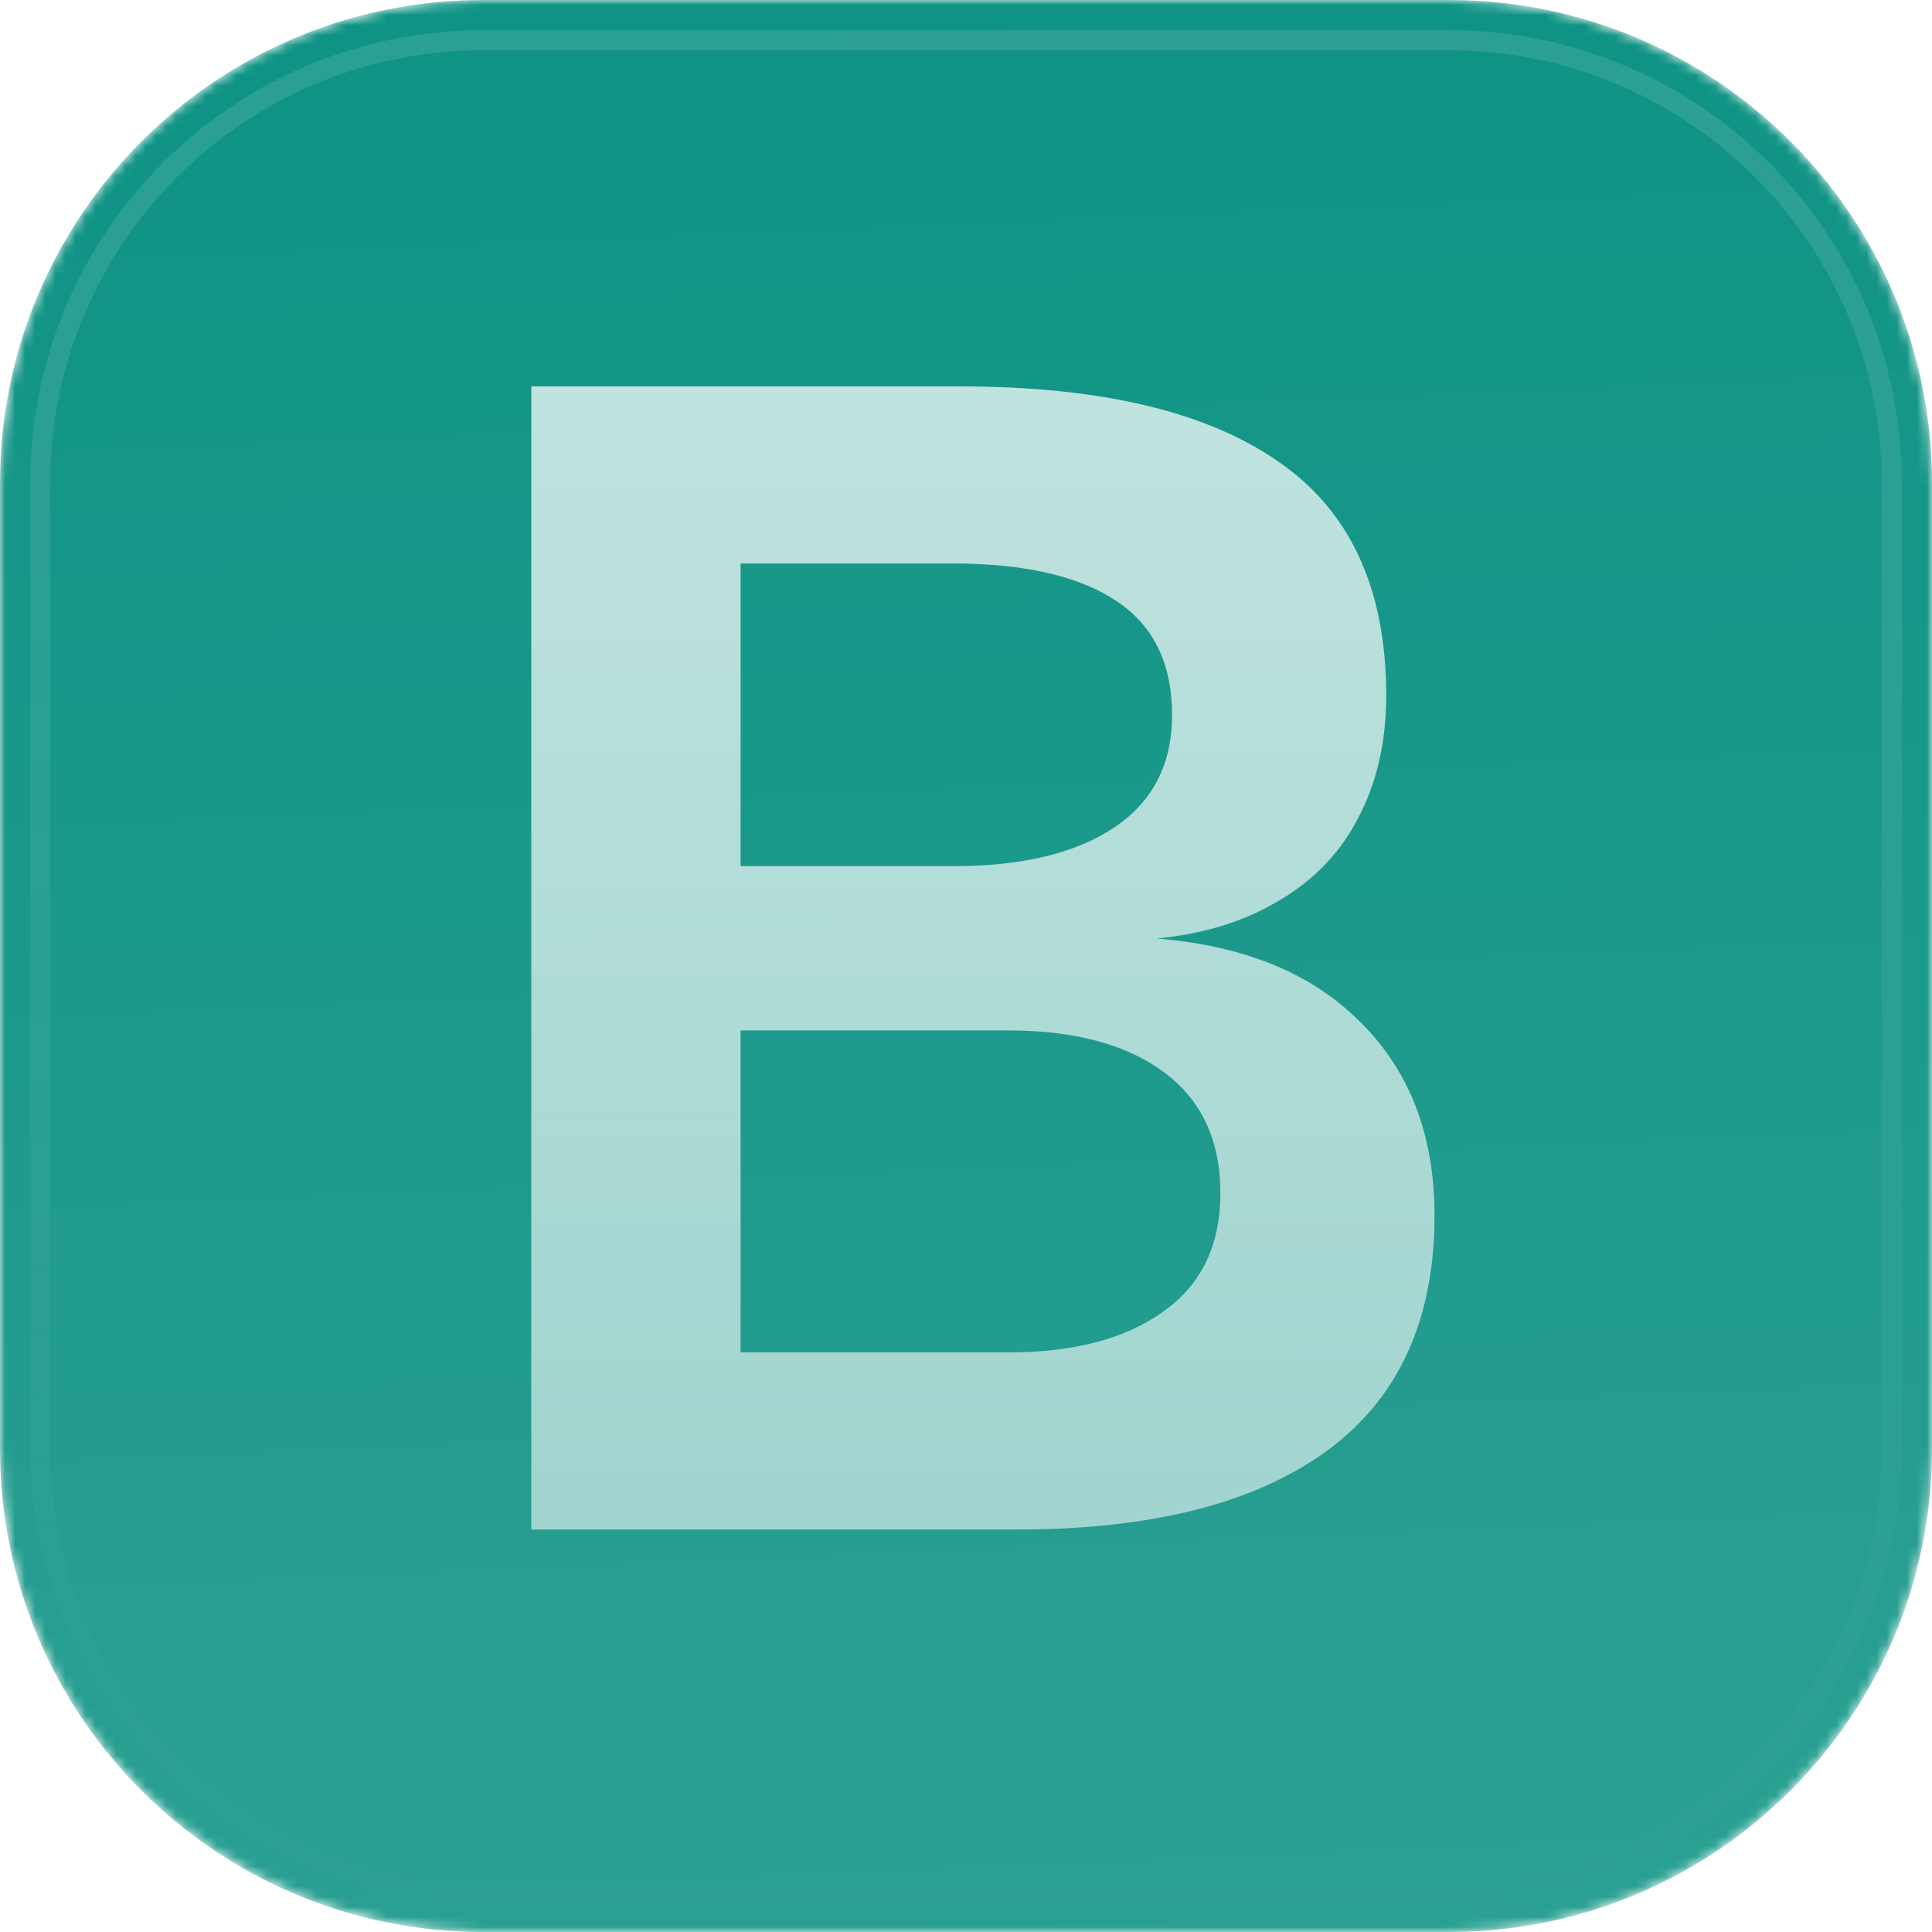 <svg width="192" height="192" viewBox="0 0 192 192" fill="none" xmlns="http://www.w3.org/2000/svg">
<g clip-path="url(#clip0_2007_37)">
<g filter="url(#filter0_iii_2007_37)">
<mask id="mask0_2007_37" style="mask-type:luminance" maskUnits="userSpaceOnUse" x="0" y="0" width="192" height="192">
<path d="M144 0H48C21.49 0 0 21.49 0 48V144C0 170.51 21.49 192 48 192H144C170.51 192 192 170.51 192 144V48C192 21.49 170.51 0 144 0Z" fill="white"/>
</mask>
<g mask="url(#mask0_2007_37)">
<path d="M144 0H48C21.49 0 0 21.49 0 48V144C0 170.51 21.49 192 48 192H144C170.51 192 192 170.51 192 144V48C192 21.49 170.51 0 144 0Z" fill="#0E9384"/>
<path d="M192 0H0V192H192V0Z" fill="url(#paint0_linear_2007_37)"/>
<path d="M52.8 152V38.4H95.36C109.227 38.4 119.733 40.853 126.88 45.76C134.133 50.667 137.76 58.453 137.76 69.12C137.76 73.92 136.747 78.133 134.72 81.76C132.8 85.28 129.92 88.053 126.08 90.08C122.347 92.107 117.813 93.227 112.48 93.44L112.32 93.12C122.027 93.44 129.493 96.107 134.72 101.12C139.947 106.027 142.56 112.587 142.56 120.8C142.56 131.253 138.933 139.093 131.68 144.32C124.533 149.44 114.347 152 101.12 152H52.8ZM73.6 134.4H100.16C106.667 134.4 111.787 133.067 115.52 130.4C119.36 127.733 121.28 123.787 121.28 118.56C121.28 113.333 119.413 109.333 115.68 106.56C111.947 103.787 106.773 102.4 100.16 102.4H73.6V134.4ZM73.6 86.08H94.72C101.547 86.08 106.88 84.8 110.72 82.24C114.56 79.68 116.48 75.947 116.48 71.04C116.48 65.92 114.613 62.133 110.88 59.68C107.147 57.227 101.76 56 94.72 56H73.6V86.08Z" fill="url(#paint1_linear_2007_37)"/>
</g>
<path d="M144 4H48C23.7 4 4 23.7 4 48V144C4 168.301 23.7 188 48 188H144C168.301 188 188 168.301 188 144V48C188 23.7 168.301 4 144 4Z" stroke="url(#paint2_linear_2007_37)" stroke-width="2"/>
</g>
</g>
<defs>
<filter id="filter0_iii_2007_37" x="0" y="-3" width="192" height="198" filterUnits="userSpaceOnUse" color-interpolation-filters="sRGB">
<feFlood flood-opacity="0" result="BackgroundImageFix"/>
<feBlend mode="normal" in="SourceGraphic" in2="BackgroundImageFix" result="shape"/>
<feColorMatrix in="SourceAlpha" type="matrix" values="0 0 0 0 0 0 0 0 0 0 0 0 0 0 0 0 0 0 127 0" result="hardAlpha"/>
<feOffset dy="-3"/>
<feGaussianBlur stdDeviation="1.5"/>
<feComposite in2="hardAlpha" operator="arithmetic" k2="-1" k3="1"/>
<feColorMatrix type="matrix" values="0 0 0 0 0 0 0 0 0 0 0 0 0 0 0 0 0 0 0.1 0"/>
<feBlend mode="normal" in2="shape" result="effect1_innerShadow_2007_37"/>
<feColorMatrix in="SourceAlpha" type="matrix" values="0 0 0 0 0 0 0 0 0 0 0 0 0 0 0 0 0 0 127 0" result="hardAlpha"/>
<feOffset dy="3"/>
<feGaussianBlur stdDeviation="1.5"/>
<feComposite in2="hardAlpha" operator="arithmetic" k2="-1" k3="1"/>
<feColorMatrix type="matrix" values="0 0 0 0 1 0 0 0 0 1 0 0 0 0 1 0 0 0 0.1 0"/>
<feBlend mode="normal" in2="effect1_innerShadow_2007_37" result="effect2_innerShadow_2007_37"/>
<feColorMatrix in="SourceAlpha" type="matrix" values="0 0 0 0 0 0 0 0 0 0 0 0 0 0 0 0 0 0 127 0" result="hardAlpha"/>
<feOffset/>
<feGaussianBlur stdDeviation="2"/>
<feComposite in2="hardAlpha" operator="arithmetic" k2="-1" k3="1"/>
<feColorMatrix type="matrix" values="0 0 0 0 0 0 0 0 0 0 0 0 0 0 0 0 0 0 0.2 0"/>
<feBlend mode="normal" in2="effect2_innerShadow_2007_37" result="effect3_innerShadow_2007_37"/>
</filter>
<linearGradient id="paint0_linear_2007_37" x1="96" y1="2.14577e-06" x2="104" y2="192" gradientUnits="userSpaceOnUse">
<stop stop-color="white" stop-opacity="0"/>
<stop offset="1" stop-color="white" stop-opacity="0.12"/>
</linearGradient>
<linearGradient id="paint1_linear_2007_37" x1="96" y1="-8" x2="96" y2="200" gradientUnits="userSpaceOnUse">
<stop stop-color="white" stop-opacity="0.8"/>
<stop offset="1" stop-color="white" stop-opacity="0.5"/>
</linearGradient>
<linearGradient id="paint2_linear_2007_37" x1="96" y1="-2.02137e-07" x2="96" y2="192" gradientUnits="userSpaceOnUse">
<stop stop-color="white" stop-opacity="0.12"/>
<stop offset="1" stop-color="white" stop-opacity="0"/>
</linearGradient>
<clipPath id="clip0_2007_37">
<rect width="192" height="192" fill="white"/>
</clipPath>
</defs>
</svg>
